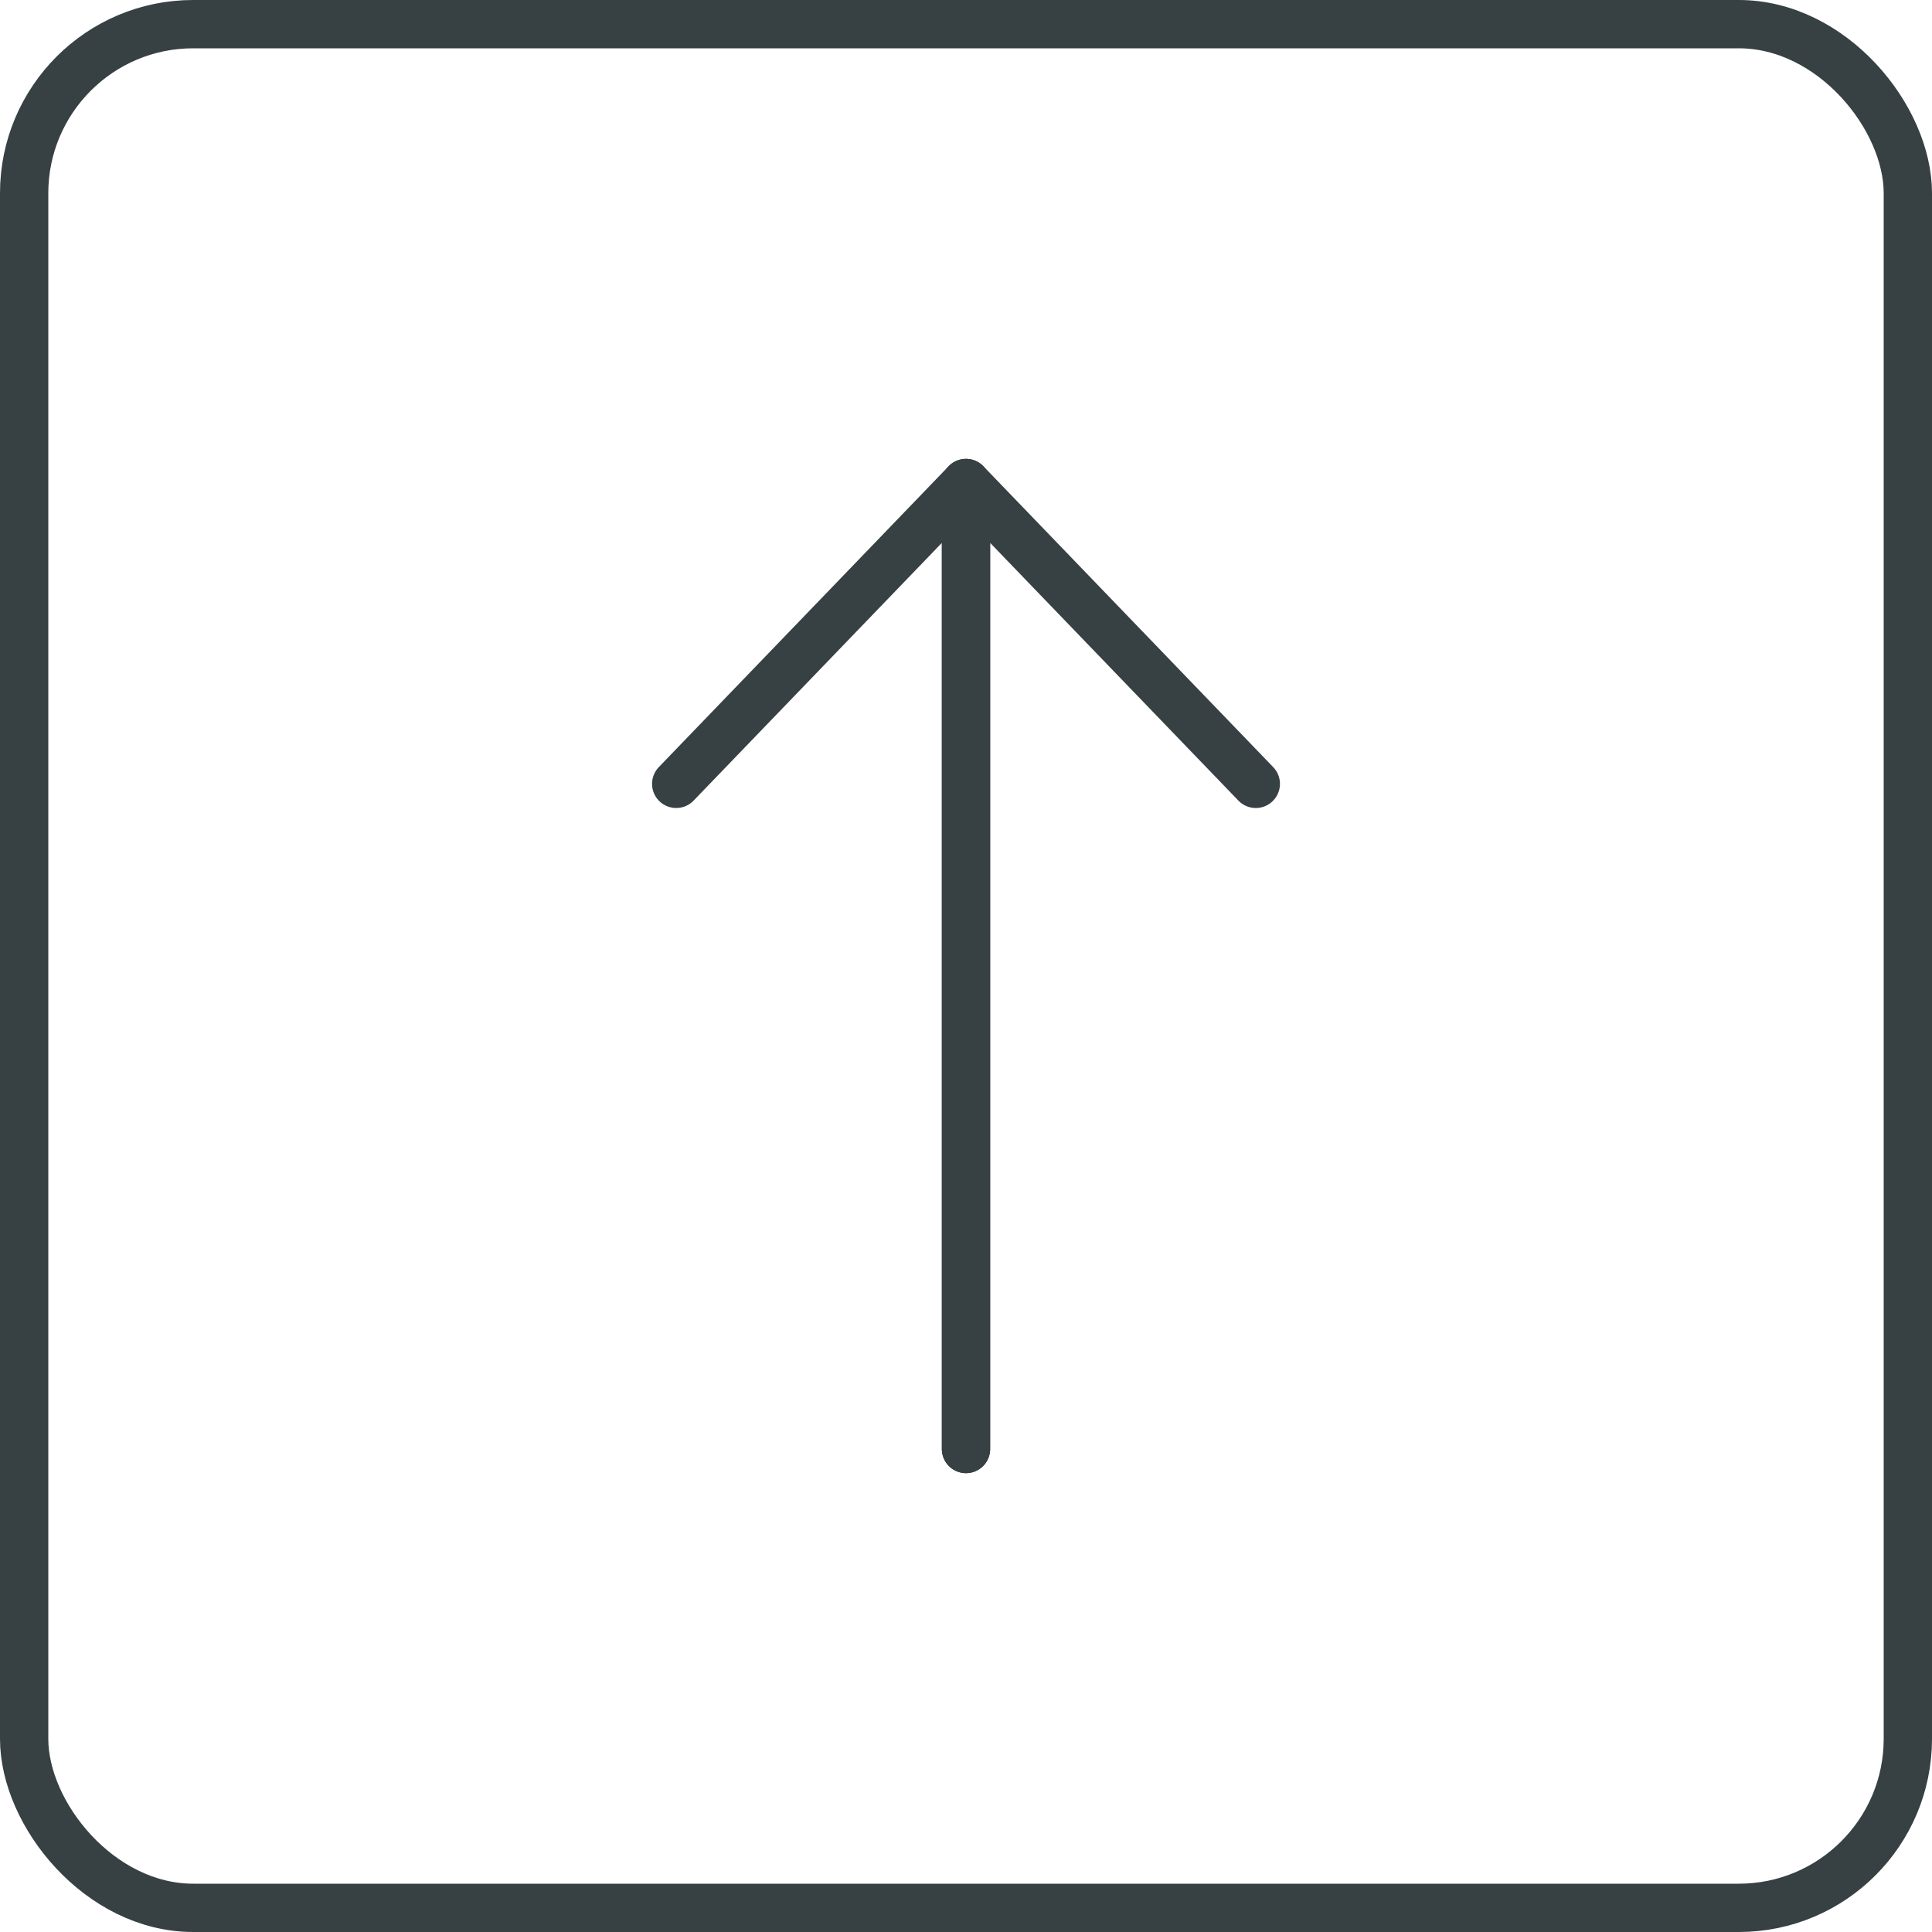 <svg id="グループ_1278" data-name="グループ 1278" xmlns="http://www.w3.org/2000/svg" width="100%" height="100%" viewBox="0 0 40 40">
  <g id="up">
    <g id="長方形_130" data-name="長方形 130" fill="none" stroke="#374043" stroke-width="1">
      <rect width="100%" height="100%" rx="4" stroke="none"/>
      <rect x="0.5" y="0.5" width="39" height="39" rx="3.5" fill="none"/>
    </g>
    <g id="グループ_1550" data-name="グループ 1550" transform="translate(14 10)">
      <path id="パス_787" data-name="パス 787" d="M0,6H20L13.771,0" transform="translate(0 20) rotate(-90)" fill="none" stroke="#374043" stroke-linecap="round" stroke-linejoin="round" stroke-width="1"/>
      <path id="パス_788" data-name="パス 788" d="M0,0H20L13.771,6" transform="translate(6 20) rotate(-90)" fill="none" stroke="#374043" stroke-linecap="round" stroke-linejoin="round" stroke-width="1"/>
    </g>
  </g>
</svg>

